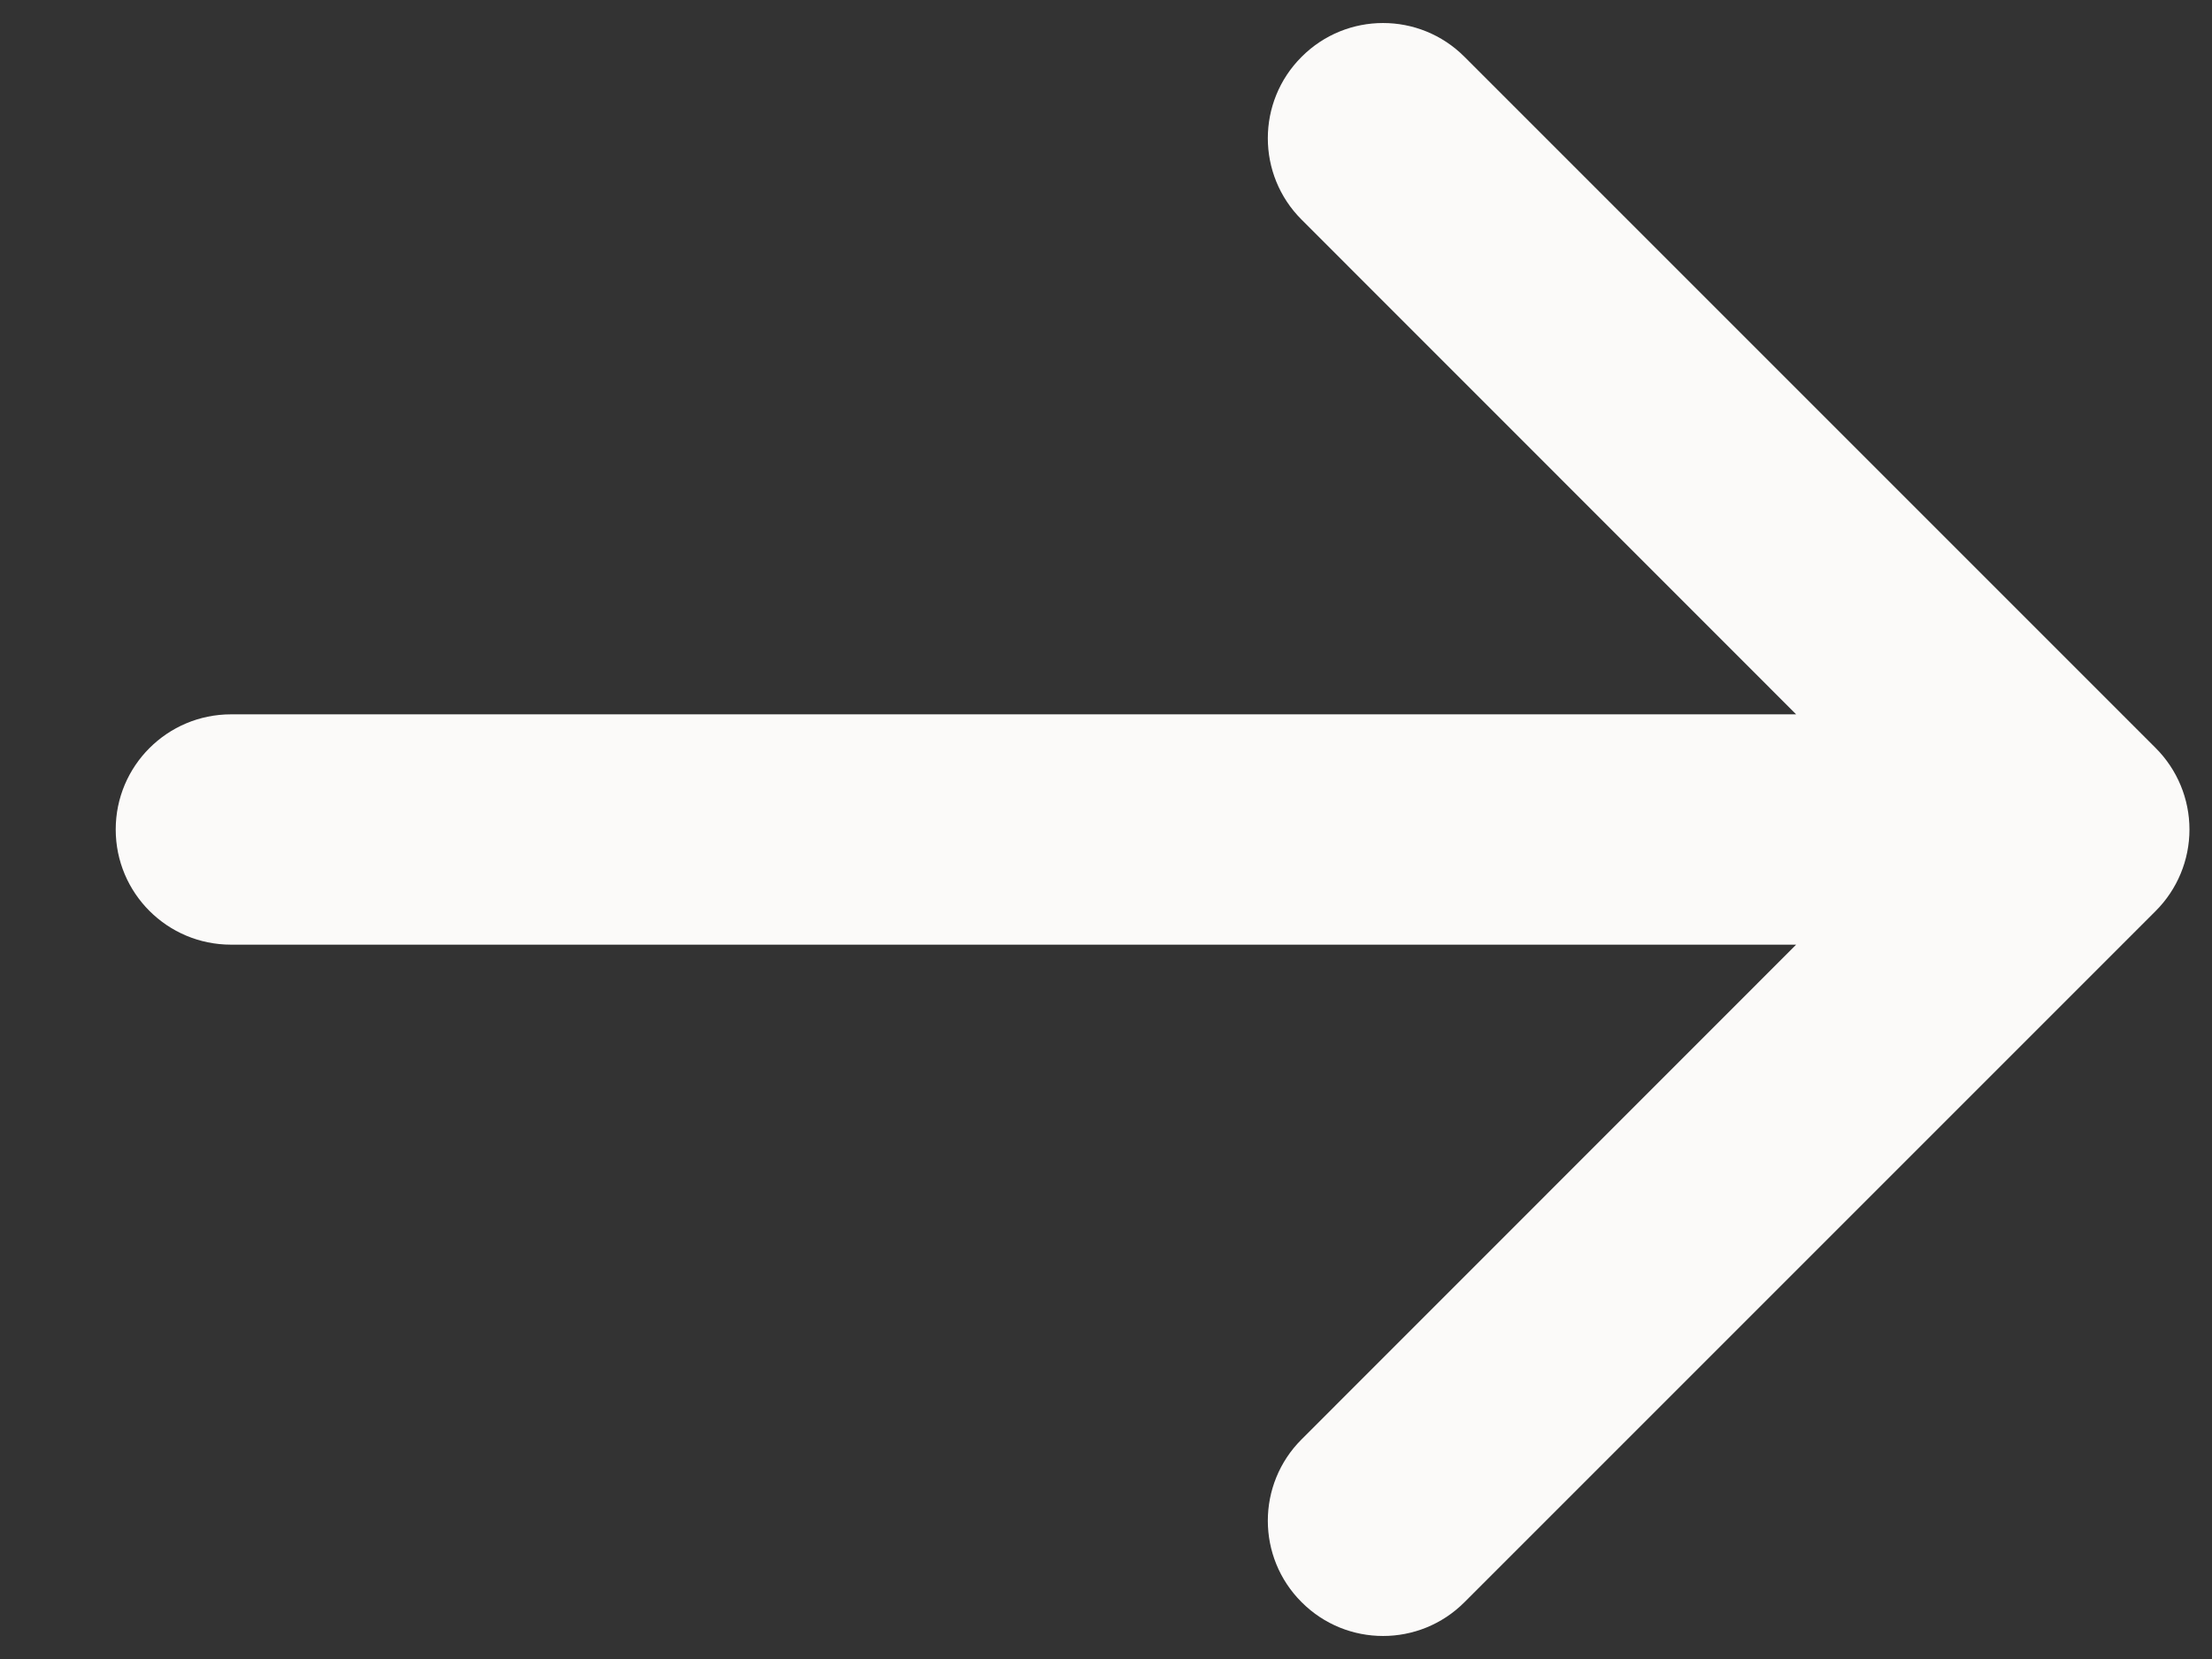 <svg width="16" height="12" viewBox="0 0 16 12" fill="none" xmlns="http://www.w3.org/2000/svg">
<rect x="0" y="0" width="16" height="12" fill="#333333" stroke="none"/>
<path fill-rule="evenodd" clip-rule="evenodd" d="M15.837 6C15.837 6.221 15.749 6.433 15.593 6.589L10.593 11.589C10.268 11.915 9.74 11.915 9.415 11.589C9.089 11.264 9.089 10.736 9.415 10.411L12.992 6.833H1.671C1.21 6.833 0.837 6.46 0.837 6C0.837 5.54 1.21 5.167 1.671 5.167H12.992L9.415 1.589C9.089 1.264 9.089 0.736 9.415 0.411C9.74 0.085 10.268 0.085 10.593 0.411L15.593 5.411C15.749 5.567 15.837 5.779 15.837 6Z" fill="#FBFAF9"/>
</svg>
